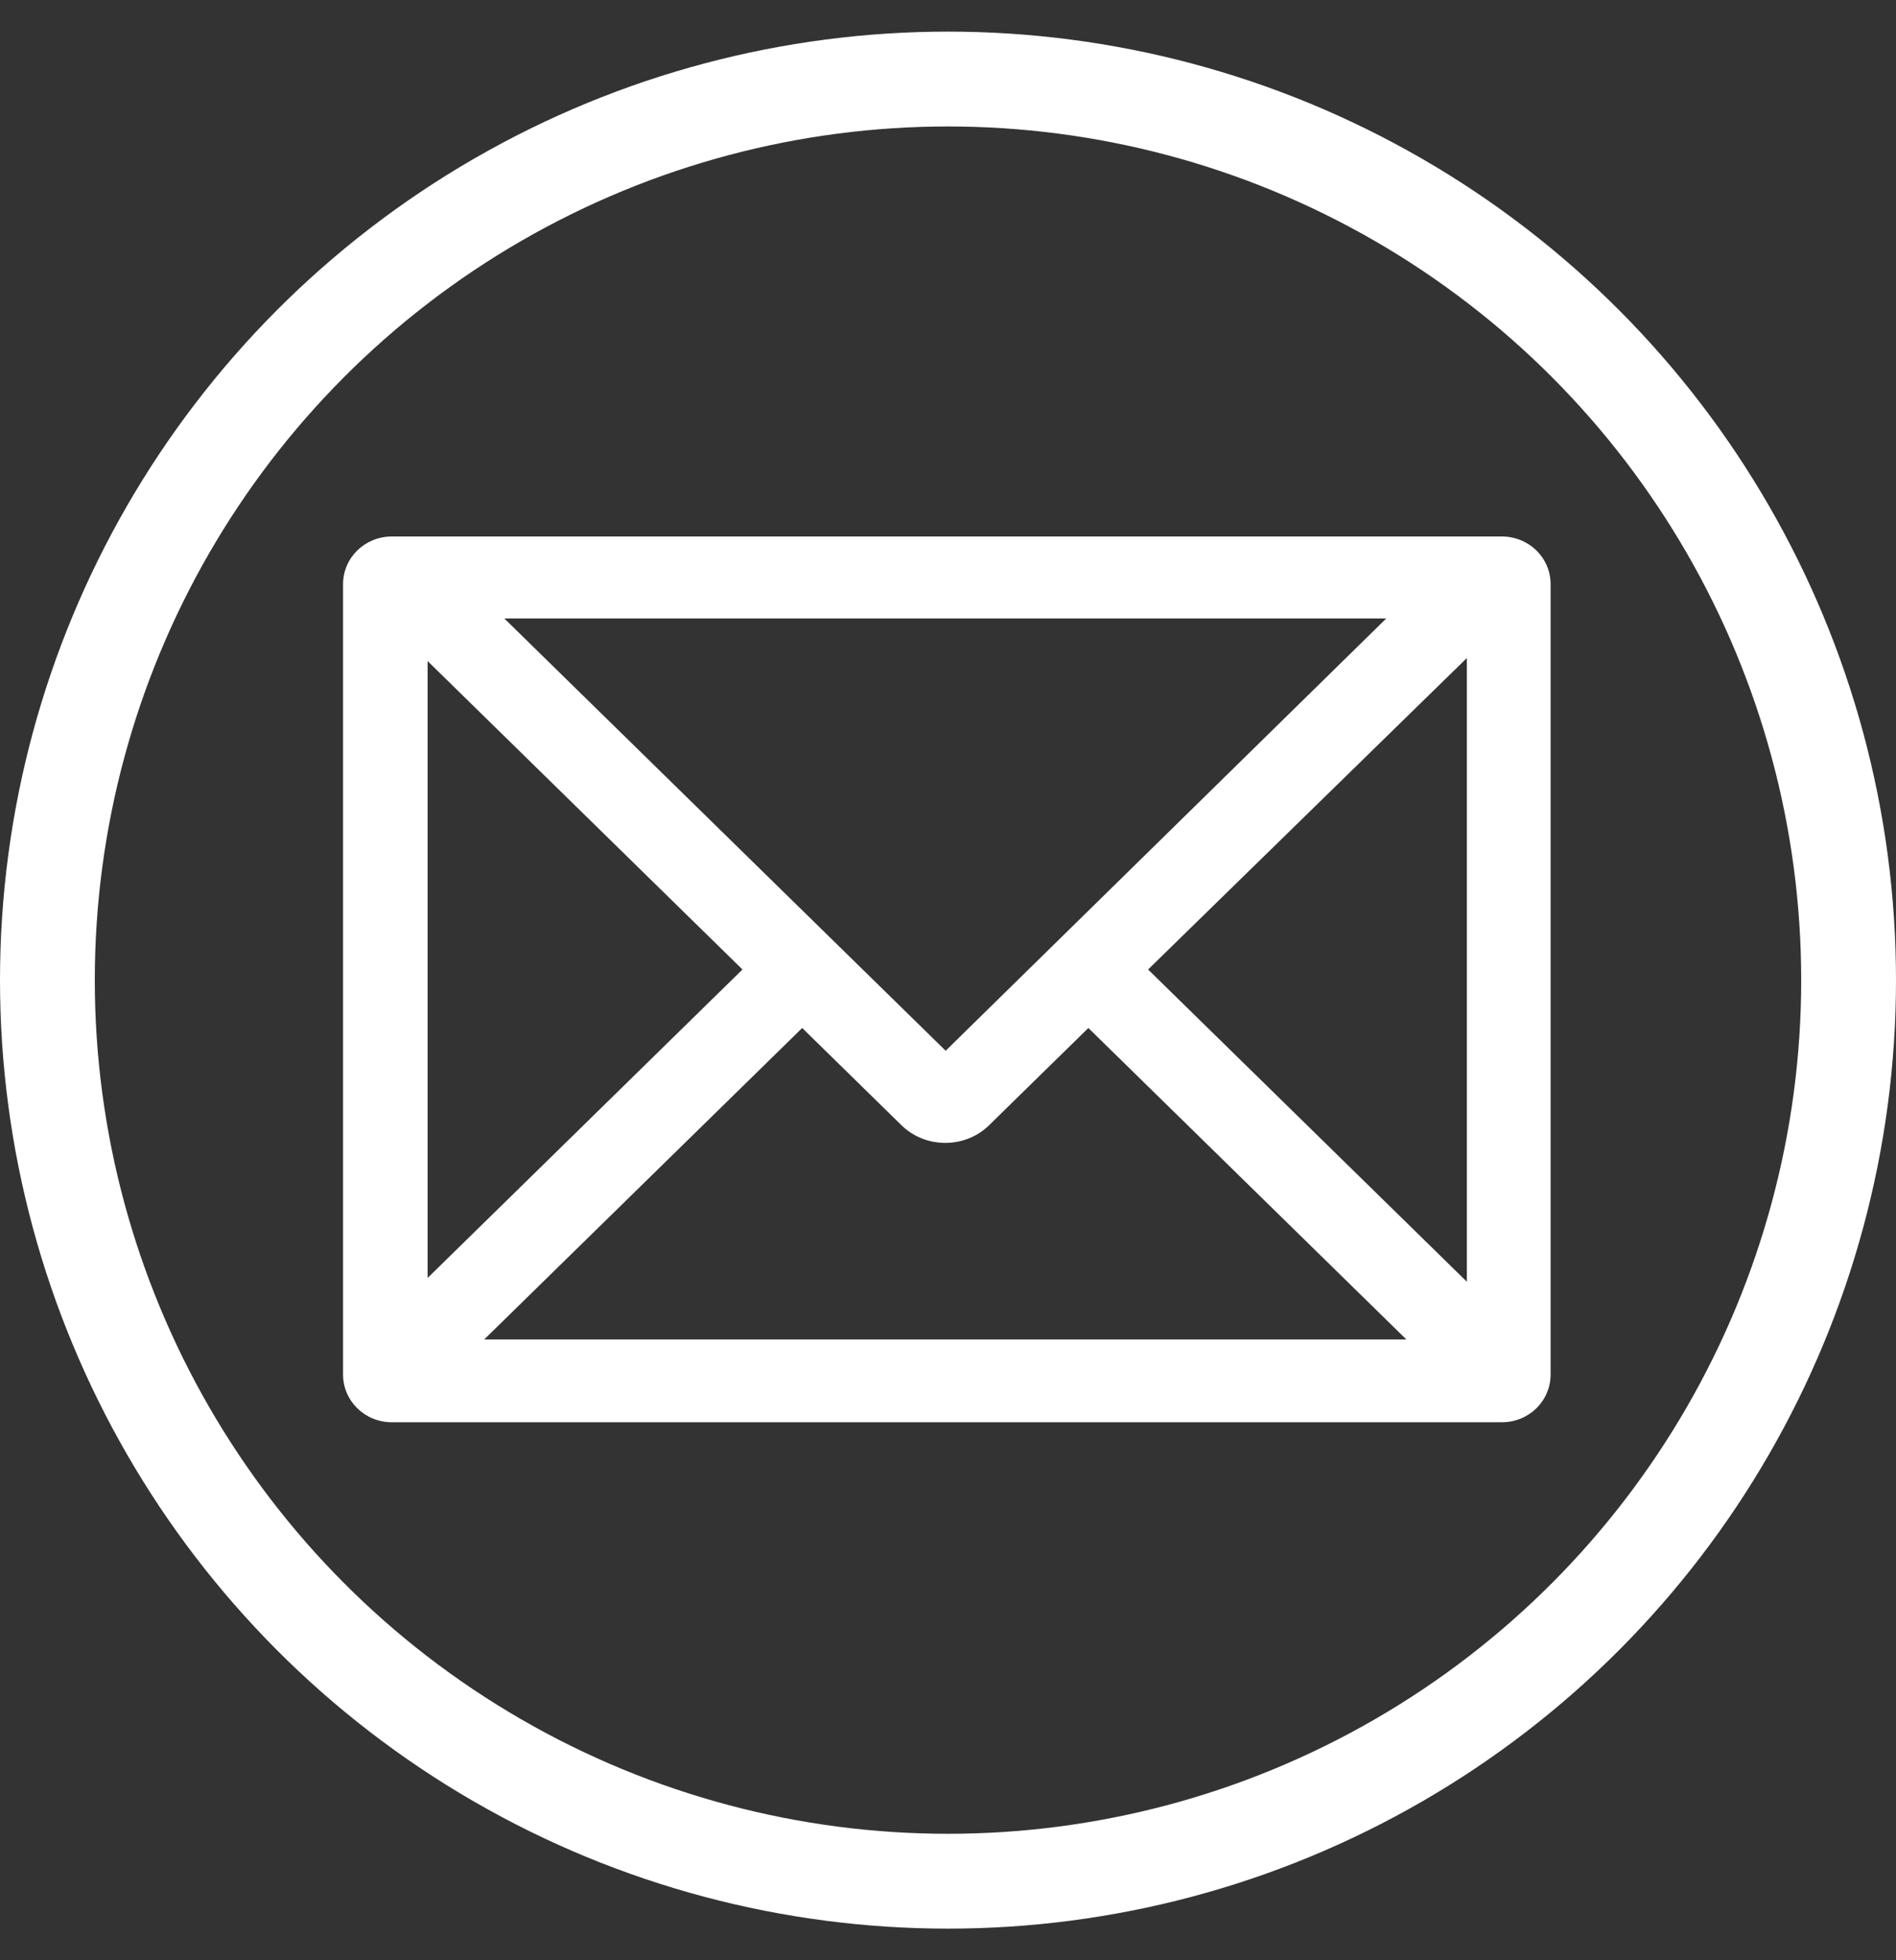 <?xml version="1.0" encoding="UTF-8"?>
<svg width="30px" height="31px" viewBox="0 0 30 31" version="1.1" xmlns="http://www.w3.org/2000/svg" xmlns:xlink="http://www.w3.org/1999/xlink">
    <rect x="0" y="0" width="30" height="31" fill="#333333" stroke="none"/>
    <!-- Generator: Sketch 62 (91390) - https://sketch.com -->
    <title>Email Outlines Begonia</title>
    <desc>Created with Sketch.</desc>
    <g id="Website-Designs" stroke="none" stroke-width="1" fill="none" fill-rule="evenodd">
        <g id="21.02.01.-Team-Executive-Team-Bio" transform="translate(-387, -1906)">
            <g id="Bio" transform="translate(84, 1688)">
                <g id="Email-Outlines-White" transform="translate(303, 218.5)">
                    <path d="M23.762,7.984 C24.192,7.984 24.535,8.32 24.535,8.74 L24.535,21.235 C24.535,21.656 24.192,21.992 23.762,21.992 L6.201,21.992 C5.772,21.992 5.428,21.656 5.428,21.235 L5.428,8.74 C5.428,8.32 5.772,7.984 6.201,7.984 L23.762,7.984 Z M17.221,15.757 L15.65,17.295 C15.27,17.667 14.644,17.667 14.264,17.295 L12.693,15.757 L7.661,20.683 L22.253,20.683 L17.221,15.757 Z M23.21,9.906 L18.166,14.832 L23.21,19.77 L23.21,9.906 Z M6.766,9.954 L6.766,19.71 L11.748,14.832 L6.766,9.954 Z M21.934,9.281 L7.98,9.281 L14.963,16.117 L21.934,9.281 Z" id="Combined-Shape" fill="#FFFFFF" fill-rule="evenodd"></path>
                    <circle id="Oval" stroke="#FFFFFF" stroke-width="1.5" cx="15" cy="15" r="14.25"></circle>
                </g>
            </g>
        </g>
    </g>
</svg>